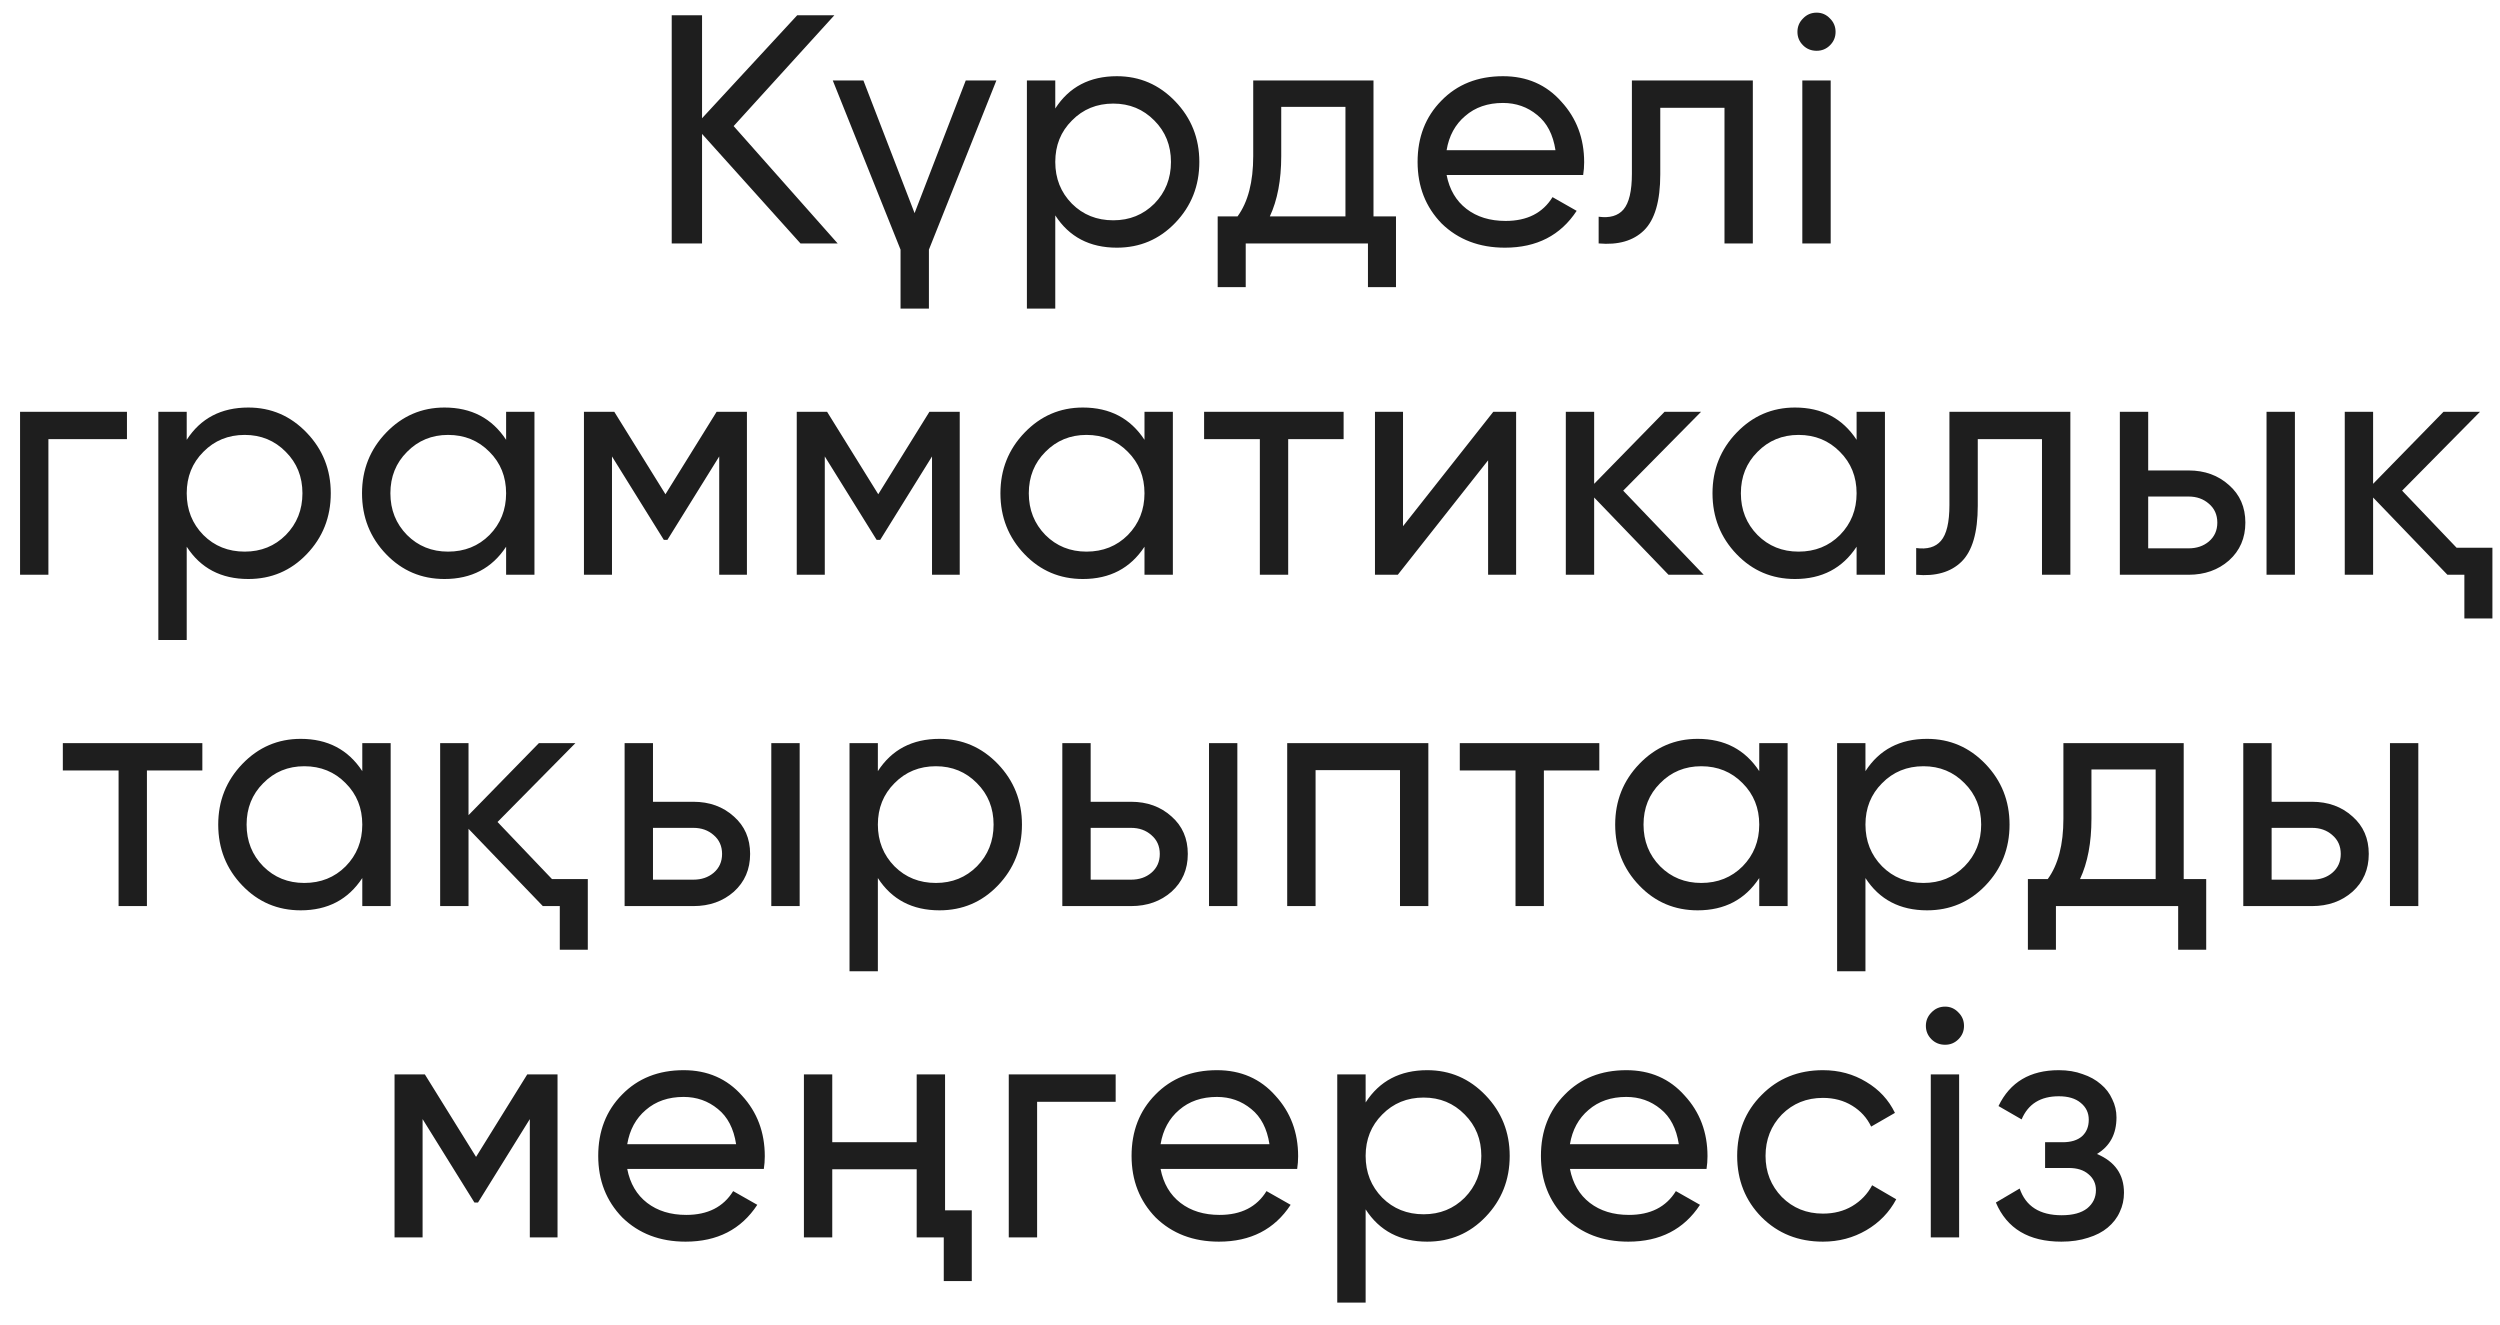 <?xml version="1.0" encoding="UTF-8"?> <svg xmlns="http://www.w3.org/2000/svg" width="83" height="44" viewBox="0 0 83 44" fill="none"><path d="M27.81 8.082H26.576L23.308 4.446V8.082H22.301V0.506H23.308V3.926L26.468 0.506H27.701L24.357 4.186L27.81 8.082ZM32.063 2.671H33.08L30.84 8.288V10.246H29.898V8.288L27.648 2.671H28.665L30.364 7.076L32.063 2.671ZM37.08 2.53C37.837 2.53 38.483 2.808 39.017 3.364C39.551 3.919 39.818 4.59 39.818 5.376C39.818 6.17 39.551 6.845 39.017 7.4C38.49 7.949 37.845 8.223 37.08 8.223C36.178 8.223 35.496 7.866 35.035 7.151V10.246H34.093V2.671H35.035V3.602C35.496 2.887 36.178 2.53 37.08 2.53ZM36.961 7.314C37.502 7.314 37.956 7.13 38.325 6.762C38.692 6.387 38.876 5.925 38.876 5.376C38.876 4.828 38.692 4.37 38.325 4.002C37.956 3.627 37.502 3.439 36.961 3.439C36.413 3.439 35.954 3.627 35.587 4.002C35.218 4.37 35.035 4.828 35.035 5.376C35.035 5.925 35.218 6.387 35.587 6.762C35.954 7.13 36.413 7.314 36.961 7.314ZM45.6 7.184H46.347V9.532H45.416V8.082H41.358V9.532H40.427V7.184H41.087C41.434 6.708 41.607 6.04 41.607 5.182V2.671H45.6V7.184ZM44.669 7.184V3.548H42.537V5.182C42.537 5.975 42.411 6.643 42.159 7.184H44.669ZM48.027 5.809C48.121 6.293 48.341 6.668 48.687 6.935C49.033 7.202 49.466 7.335 49.986 7.335C50.7 7.335 51.219 7.072 51.544 6.545L52.345 7C51.811 7.815 51.017 8.223 49.964 8.223C49.113 8.223 48.413 7.956 47.864 7.422C47.331 6.874 47.064 6.192 47.064 5.376C47.064 4.554 47.327 3.876 47.854 3.342C48.38 2.801 49.062 2.53 49.899 2.53C50.693 2.53 51.339 2.812 51.836 3.374C52.341 3.923 52.594 4.594 52.594 5.387C52.594 5.532 52.583 5.672 52.561 5.809H48.027ZM49.899 3.418C49.394 3.418 48.976 3.562 48.644 3.851C48.312 4.132 48.106 4.511 48.027 4.987H51.642C51.562 4.467 51.36 4.078 51.035 3.818C50.711 3.551 50.332 3.418 49.899 3.418ZM58.194 2.671V8.082H57.253V3.58H55.121V5.788C55.121 6.675 54.94 7.296 54.58 7.649C54.226 7.995 53.724 8.14 53.075 8.082V7.195C53.443 7.245 53.717 7.166 53.898 6.957C54.085 6.74 54.179 6.343 54.179 5.766V2.671H58.194ZM60.313 1.686C60.133 1.686 59.981 1.625 59.859 1.502C59.736 1.379 59.675 1.232 59.675 1.058C59.675 0.885 59.736 0.737 59.859 0.615C59.981 0.485 60.133 0.42 60.313 0.42C60.487 0.42 60.635 0.485 60.757 0.615C60.88 0.737 60.941 0.885 60.941 1.058C60.941 1.232 60.88 1.379 60.757 1.502C60.635 1.625 60.487 1.686 60.313 1.686ZM59.837 8.082V2.671H60.779V8.082H59.837ZM4.215 13.671V14.58H1.607V19.082H0.666V13.671H4.215ZM8.244 13.53C9.002 13.53 9.648 13.808 10.181 14.364C10.715 14.919 10.982 15.59 10.982 16.377C10.982 17.17 10.715 17.845 10.181 18.4C9.655 18.949 9.009 19.223 8.244 19.223C7.343 19.223 6.661 18.866 6.199 18.151V21.247H5.257V13.671H6.199V14.602C6.661 13.887 7.343 13.53 8.244 13.53ZM8.125 18.314C8.666 18.314 9.121 18.13 9.489 17.762C9.857 17.387 10.041 16.925 10.041 16.377C10.041 15.828 9.857 15.37 9.489 15.002C9.121 14.627 8.666 14.439 8.125 14.439C7.577 14.439 7.119 14.627 6.751 15.002C6.383 15.37 6.199 15.828 6.199 16.377C6.199 16.925 6.383 17.387 6.751 17.762C7.119 18.13 7.577 18.314 8.125 18.314ZM16.803 13.671H17.744V19.082H16.803V18.151C16.334 18.866 15.652 19.223 14.757 19.223C13.992 19.223 13.347 18.949 12.82 18.4C12.286 17.845 12.019 17.17 12.019 16.377C12.019 15.59 12.286 14.919 12.82 14.364C13.354 13.808 14 13.53 14.757 13.53C15.652 13.53 16.334 13.887 16.803 14.602V13.671ZM14.876 18.314C15.425 18.314 15.883 18.13 16.251 17.762C16.619 17.387 16.803 16.925 16.803 16.377C16.803 15.828 16.619 15.37 16.251 15.002C15.883 14.627 15.425 14.439 14.876 14.439C14.335 14.439 13.881 14.627 13.513 15.002C13.145 15.37 12.961 15.828 12.961 16.377C12.961 16.925 13.145 17.387 13.513 17.762C13.881 18.13 14.335 18.314 14.876 18.314ZM24.798 13.671V19.082H23.878V15.154L22.158 17.924H22.039L20.318 15.154V19.082H19.387V13.671H20.394L22.093 16.409L23.792 13.671H24.798ZM31.863 13.671V19.082H30.943V15.154L29.223 17.924H29.104L27.383 15.154V19.082H26.452V13.671H27.459L29.158 16.409L30.857 13.671H31.863ZM37.997 13.671H38.939V19.082H37.997V18.151C37.528 18.866 36.847 19.223 35.952 19.223C35.187 19.223 34.541 18.949 34.015 18.4C33.481 17.845 33.214 17.17 33.214 16.377C33.214 15.59 33.481 14.919 34.015 14.364C34.549 13.808 35.194 13.53 35.952 13.53C36.847 13.53 37.528 13.887 37.997 14.602V13.671ZM36.071 18.314C36.619 18.314 37.078 18.13 37.446 17.762C37.813 17.387 37.997 16.925 37.997 16.377C37.997 15.828 37.813 15.37 37.446 15.002C37.078 14.627 36.619 14.439 36.071 14.439C35.53 14.439 35.075 14.627 34.707 15.002C34.34 15.37 34.156 15.828 34.156 16.377C34.156 16.925 34.34 17.387 34.707 17.762C35.075 18.13 35.53 18.314 36.071 18.314ZM44.608 13.671V14.58H42.768V19.082H41.827V14.58H39.976V13.671H44.608ZM49.578 13.671H50.335V19.082H49.405V15.283L46.407 19.082H45.649V13.671H46.58V17.47L49.578 13.671ZM56.563 19.082H55.394L52.926 16.517V19.082H51.985V13.671H52.926V16.063L55.264 13.671H56.476L53.89 16.29L56.563 19.082ZM61.639 13.671H62.58V19.082H61.639V18.151C61.17 18.866 60.488 19.223 59.593 19.223C58.828 19.223 58.183 18.949 57.656 18.4C57.122 17.845 56.855 17.17 56.855 16.377C56.855 15.59 57.122 14.919 57.656 14.364C58.19 13.808 58.836 13.53 59.593 13.53C60.488 13.53 61.17 13.887 61.639 14.602V13.671ZM59.712 18.314C60.261 18.314 60.719 18.13 61.087 17.762C61.455 17.387 61.639 16.925 61.639 16.377C61.639 15.828 61.455 15.37 61.087 15.002C60.719 14.627 60.261 14.439 59.712 14.439C59.171 14.439 58.717 14.627 58.349 15.002C57.981 15.37 57.797 15.828 57.797 16.377C57.797 16.925 57.981 17.387 58.349 17.762C58.717 18.13 59.171 18.314 59.712 18.314ZM68.736 13.671V19.082H67.794V14.58H65.662V16.788C65.662 17.675 65.482 18.296 65.121 18.649C64.768 18.995 64.266 19.14 63.617 19.082V18.195C63.985 18.245 64.259 18.166 64.439 17.956C64.627 17.74 64.721 17.343 64.721 16.766V13.671H68.736ZM72.662 15.619C73.196 15.619 73.644 15.781 74.004 16.106C74.365 16.423 74.546 16.838 74.546 17.351C74.546 17.863 74.365 18.281 74.004 18.606C73.644 18.923 73.196 19.082 72.662 19.082H70.379V13.671H71.32V15.619H72.662ZM75.249 13.671H76.191V19.082H75.249V13.671ZM72.662 18.205C72.929 18.205 73.153 18.13 73.334 17.978C73.521 17.819 73.615 17.61 73.615 17.351C73.615 17.091 73.521 16.881 73.334 16.723C73.153 16.564 72.929 16.485 72.662 16.485H71.32V18.205H72.662ZM81.558 18.184H82.748V20.532H81.817V19.082H81.254L78.787 16.517V19.082H77.846V13.671H78.787V16.063L81.125 13.671H82.337L79.75 16.29L81.558 18.184ZM6.718 24.671V25.58H4.878V30.082H3.937V25.58H2.086V24.671H6.718ZM12.028 24.671H12.97V30.082H12.028V29.151C11.559 29.866 10.878 30.223 9.983 30.223C9.218 30.223 8.573 29.949 8.046 29.4C7.512 28.845 7.245 28.17 7.245 27.377C7.245 26.59 7.512 25.919 8.046 25.363C8.58 24.808 9.226 24.53 9.983 24.53C10.878 24.53 11.559 24.887 12.028 25.602V24.671ZM10.102 29.314C10.65 29.314 11.109 29.13 11.476 28.762C11.845 28.387 12.028 27.925 12.028 27.377C12.028 26.828 11.845 26.37 11.476 26.002C11.109 25.627 10.65 25.439 10.102 25.439C9.561 25.439 9.106 25.627 8.739 26.002C8.371 26.37 8.187 26.828 8.187 27.377C8.187 27.925 8.371 28.387 8.739 28.762C9.106 29.13 9.561 29.314 10.102 29.314ZM18.325 29.184H19.515V31.532H18.585V30.082H18.022L15.555 27.517V30.082H14.613V24.671H15.555V27.063L17.892 24.671H19.104L16.518 27.29L18.325 29.184ZM23.021 26.619C23.555 26.619 24.002 26.781 24.363 27.106C24.723 27.423 24.904 27.838 24.904 28.351C24.904 28.863 24.723 29.281 24.363 29.606C24.002 29.923 23.555 30.082 23.021 30.082H20.737V24.671H21.679V26.619H23.021ZM25.607 24.671H26.549V30.082H25.607V24.671ZM23.021 29.205C23.288 29.205 23.511 29.13 23.692 28.978C23.879 28.819 23.973 28.61 23.973 28.351C23.973 28.091 23.879 27.881 23.692 27.723C23.511 27.564 23.288 27.485 23.021 27.485H21.679V29.205H23.021ZM31.191 24.53C31.948 24.53 32.594 24.808 33.128 25.363C33.662 25.919 33.929 26.59 33.929 27.377C33.929 28.17 33.662 28.845 33.128 29.4C32.601 29.949 31.956 30.223 31.191 30.223C30.289 30.223 29.607 29.866 29.145 29.151V32.246H28.204V24.671H29.145V25.602C29.607 24.887 30.289 24.53 31.191 24.53ZM31.072 29.314C31.613 29.314 32.067 29.13 32.435 28.762C32.803 28.387 32.987 27.925 32.987 27.377C32.987 26.828 32.803 26.37 32.435 26.002C32.067 25.627 31.613 25.439 31.072 25.439C30.523 25.439 30.065 25.627 29.697 26.002C29.329 26.37 29.145 26.828 29.145 27.377C29.145 27.925 29.329 28.387 29.697 28.762C30.065 29.13 30.523 29.314 31.072 29.314ZM37.552 26.619C38.086 26.619 38.533 26.781 38.894 27.106C39.255 27.423 39.435 27.838 39.435 28.351C39.435 28.863 39.255 29.281 38.894 29.606C38.533 29.923 38.086 30.082 37.552 30.082H35.269V24.671H36.21V26.619H37.552ZM40.139 24.671H41.08V30.082H40.139V24.671ZM37.552 29.205C37.819 29.205 38.043 29.13 38.223 28.978C38.411 28.819 38.505 28.61 38.505 28.351C38.505 28.091 38.411 27.881 38.223 27.723C38.043 27.564 37.819 27.485 37.552 27.485H36.21V29.205H37.552ZM47.421 24.671V30.082H46.48V25.569H43.677V30.082H42.735V24.671H47.421ZM53.097 24.671V25.58H51.257V30.082H50.315V25.58H48.465V24.671H53.097ZM58.407 24.671H59.349V30.082H58.407V29.151C57.938 29.866 57.257 30.223 56.362 30.223C55.597 30.223 54.951 29.949 54.425 29.4C53.891 28.845 53.624 28.17 53.624 27.377C53.624 26.59 53.891 25.919 54.425 25.363C54.959 24.808 55.604 24.53 56.362 24.53C57.257 24.53 57.938 24.887 58.407 25.602V24.671ZM56.481 29.314C57.029 29.314 57.487 29.13 57.855 28.762C58.223 28.387 58.407 27.925 58.407 27.377C58.407 26.828 58.223 26.37 57.855 26.002C57.487 25.627 57.029 25.439 56.481 25.439C55.94 25.439 55.485 25.627 55.117 26.002C54.749 26.37 54.565 26.828 54.565 27.377C54.565 27.925 54.749 28.387 55.117 28.762C55.485 29.13 55.94 29.314 56.481 29.314ZM63.979 24.53C64.736 24.53 65.382 24.808 65.916 25.363C66.45 25.919 66.717 26.59 66.717 27.377C66.717 28.17 66.45 28.845 65.916 29.4C65.389 29.949 64.743 30.223 63.979 30.223C63.077 30.223 62.395 29.866 61.933 29.151V32.246H60.992V24.671H61.933V25.602C62.395 24.887 63.077 24.53 63.979 24.53ZM63.86 29.314C64.401 29.314 64.855 29.13 65.223 28.762C65.591 28.387 65.775 27.925 65.775 27.377C65.775 26.828 65.591 26.37 65.223 26.002C64.855 25.627 64.401 25.439 63.86 25.439C63.311 25.439 62.853 25.627 62.485 26.002C62.117 26.37 61.933 26.828 61.933 27.377C61.933 27.925 62.117 28.387 62.485 28.762C62.853 29.13 63.311 29.314 63.86 29.314ZM72.499 29.184H73.246V31.532H72.315V30.082H68.257V31.532H67.326V29.184H67.986C68.332 28.708 68.505 28.04 68.505 27.182V24.671H72.499V29.184ZM71.568 29.184V25.547H69.436V27.182C69.436 27.975 69.31 28.643 69.057 29.184H71.568ZM76.76 26.619C77.294 26.619 77.742 26.781 78.102 27.106C78.463 27.423 78.643 27.838 78.643 28.351C78.643 28.863 78.463 29.281 78.102 29.606C77.742 29.923 77.294 30.082 76.76 30.082H74.477V24.671H75.418V26.619H76.76ZM79.347 24.671H80.288V30.082H79.347V24.671ZM76.76 29.205C77.027 29.205 77.251 29.13 77.431 28.978C77.619 28.819 77.713 28.61 77.713 28.351C77.713 28.091 77.619 27.881 77.431 27.723C77.251 27.564 77.027 27.485 76.76 27.485H75.418V29.205H76.76ZM18.51 35.671V41.082H17.59V37.154L15.87 39.924H15.751L14.03 37.154V41.082H13.099V35.671H14.106L15.805 38.409L17.504 35.671H18.51ZM20.824 38.809C20.918 39.293 21.138 39.668 21.484 39.935C21.831 40.202 22.264 40.335 22.783 40.335C23.497 40.335 24.017 40.072 24.341 39.545L25.142 40C24.608 40.815 23.815 41.223 22.761 41.223C21.91 41.223 21.21 40.956 20.662 40.422C20.128 39.873 19.861 39.192 19.861 38.377C19.861 37.554 20.124 36.876 20.651 36.342C21.178 35.801 21.86 35.53 22.696 35.53C23.49 35.53 24.136 35.812 24.634 36.374C25.139 36.923 25.391 37.594 25.391 38.387C25.391 38.532 25.38 38.672 25.359 38.809H20.824ZM22.696 36.418C22.191 36.418 21.773 36.562 21.441 36.85C21.109 37.132 20.904 37.511 20.824 37.987H24.439C24.359 37.467 24.157 37.078 23.833 36.818C23.508 36.551 23.129 36.418 22.696 36.418ZM30.434 35.671H31.376V40.184H32.263V42.532H31.333V41.082H30.434V38.82H27.631V41.082H26.69V35.671H27.631V37.922H30.434V35.671ZM37.04 35.671V36.58H34.432V41.082H33.491V35.671H37.04ZM38.531 38.809C38.625 39.293 38.845 39.668 39.191 39.935C39.538 40.202 39.971 40.335 40.49 40.335C41.204 40.335 41.724 40.072 42.048 39.545L42.849 40C42.315 40.815 41.522 41.223 40.468 41.223C39.617 41.223 38.917 40.956 38.369 40.422C37.835 39.873 37.568 39.192 37.568 38.377C37.568 37.554 37.831 36.876 38.358 36.342C38.885 35.801 39.566 35.53 40.404 35.53C41.197 35.53 41.843 35.812 42.341 36.374C42.846 36.923 43.098 37.594 43.098 38.387C43.098 38.532 43.087 38.672 43.066 38.809H38.531ZM40.404 36.418C39.898 36.418 39.48 36.562 39.148 36.85C38.816 37.132 38.611 37.511 38.531 37.987H42.146C42.066 37.467 41.864 37.078 41.54 36.818C41.215 36.551 40.836 36.418 40.404 36.418ZM47.384 35.53C48.142 35.53 48.787 35.808 49.321 36.364C49.855 36.919 50.122 37.59 50.122 38.377C50.122 39.17 49.855 39.845 49.321 40.4C48.794 40.949 48.149 41.223 47.384 41.223C46.482 41.223 45.8 40.866 45.339 40.151V43.246H44.397V35.671H45.339V36.602C45.8 35.887 46.482 35.53 47.384 35.53ZM47.265 40.314C47.806 40.314 48.261 40.13 48.629 39.762C48.996 39.386 49.18 38.925 49.18 38.377C49.18 37.828 48.996 37.37 48.629 37.002C48.261 36.627 47.806 36.439 47.265 36.439C46.717 36.439 46.258 36.627 45.89 37.002C45.523 37.37 45.339 37.828 45.339 38.377C45.339 38.925 45.523 39.386 45.89 39.762C46.258 40.13 46.717 40.314 47.265 40.314ZM52.122 38.809C52.216 39.293 52.436 39.668 52.782 39.935C53.129 40.202 53.561 40.335 54.081 40.335C54.795 40.335 55.315 40.072 55.639 39.545L56.44 40C55.906 40.815 55.112 41.223 54.059 41.223C53.208 41.223 52.508 40.956 51.96 40.422C51.426 39.873 51.159 39.192 51.159 38.377C51.159 37.554 51.422 36.876 51.949 36.342C52.475 35.801 53.157 35.53 53.994 35.53C54.788 35.53 55.434 35.812 55.931 36.374C56.437 36.923 56.689 37.594 56.689 38.387C56.689 38.532 56.678 38.672 56.657 38.809H52.122ZM53.994 36.418C53.489 36.418 53.071 36.562 52.739 36.85C52.407 37.132 52.201 37.511 52.122 37.987H55.737C55.657 37.467 55.455 37.078 55.131 36.818C54.806 36.551 54.427 36.418 53.994 36.418ZM60.52 41.223C59.705 41.223 59.027 40.952 58.486 40.411C57.945 39.863 57.674 39.184 57.674 38.377C57.674 37.568 57.945 36.894 58.486 36.353C59.027 35.804 59.705 35.53 60.52 35.53C61.054 35.53 61.534 35.66 61.96 35.92C62.385 36.172 62.703 36.515 62.912 36.948L62.122 37.403C61.985 37.114 61.776 36.883 61.494 36.71C61.213 36.537 60.888 36.45 60.52 36.45C59.979 36.45 59.525 36.634 59.157 37.002C58.796 37.377 58.616 37.835 58.616 38.377C58.616 38.91 58.796 39.365 59.157 39.74C59.525 40.108 59.979 40.292 60.52 40.292C60.888 40.292 61.213 40.209 61.494 40.043C61.783 39.87 62.003 39.639 62.155 39.35L62.955 39.816C62.724 40.249 62.393 40.591 61.96 40.844C61.527 41.096 61.047 41.223 60.52 41.223ZM64.578 34.686C64.397 34.686 64.246 34.625 64.123 34.502C64.001 34.38 63.939 34.232 63.939 34.058C63.939 33.885 64.001 33.737 64.123 33.615C64.246 33.485 64.397 33.42 64.578 33.42C64.751 33.42 64.899 33.485 65.021 33.615C65.144 33.737 65.205 33.885 65.205 34.058C65.205 34.232 65.144 34.38 65.021 34.502C64.899 34.625 64.751 34.686 64.578 34.686ZM64.102 41.082V35.671H65.043V41.082H64.102ZM69.618 38.312C70.217 38.564 70.516 38.993 70.516 39.599C70.516 39.83 70.469 40.043 70.375 40.238C70.289 40.433 70.155 40.606 69.975 40.757C69.802 40.902 69.585 41.014 69.326 41.093C69.066 41.179 68.77 41.223 68.438 41.223C67.356 41.223 66.631 40.79 66.263 39.924L67.053 39.459C67.255 40.05 67.72 40.346 68.449 40.346C68.817 40.346 69.098 40.27 69.293 40.119C69.488 39.96 69.585 39.758 69.585 39.513C69.585 39.296 69.502 39.12 69.337 38.983C69.178 38.845 68.961 38.777 68.687 38.777H67.897V37.922H68.481C68.756 37.922 68.969 37.857 69.12 37.727C69.272 37.59 69.347 37.406 69.347 37.175C69.347 36.944 69.257 36.757 69.077 36.612C68.904 36.468 68.662 36.396 68.352 36.396C67.746 36.396 67.334 36.652 67.118 37.164L66.35 36.721C66.732 35.927 67.399 35.53 68.352 35.53C68.647 35.53 68.911 35.574 69.142 35.66C69.38 35.739 69.582 35.851 69.748 35.996C69.914 36.133 70.04 36.299 70.126 36.493C70.22 36.681 70.267 36.883 70.267 37.099C70.267 37.648 70.051 38.052 69.618 38.312Z" fill="#1E1E1E"></path></svg> 